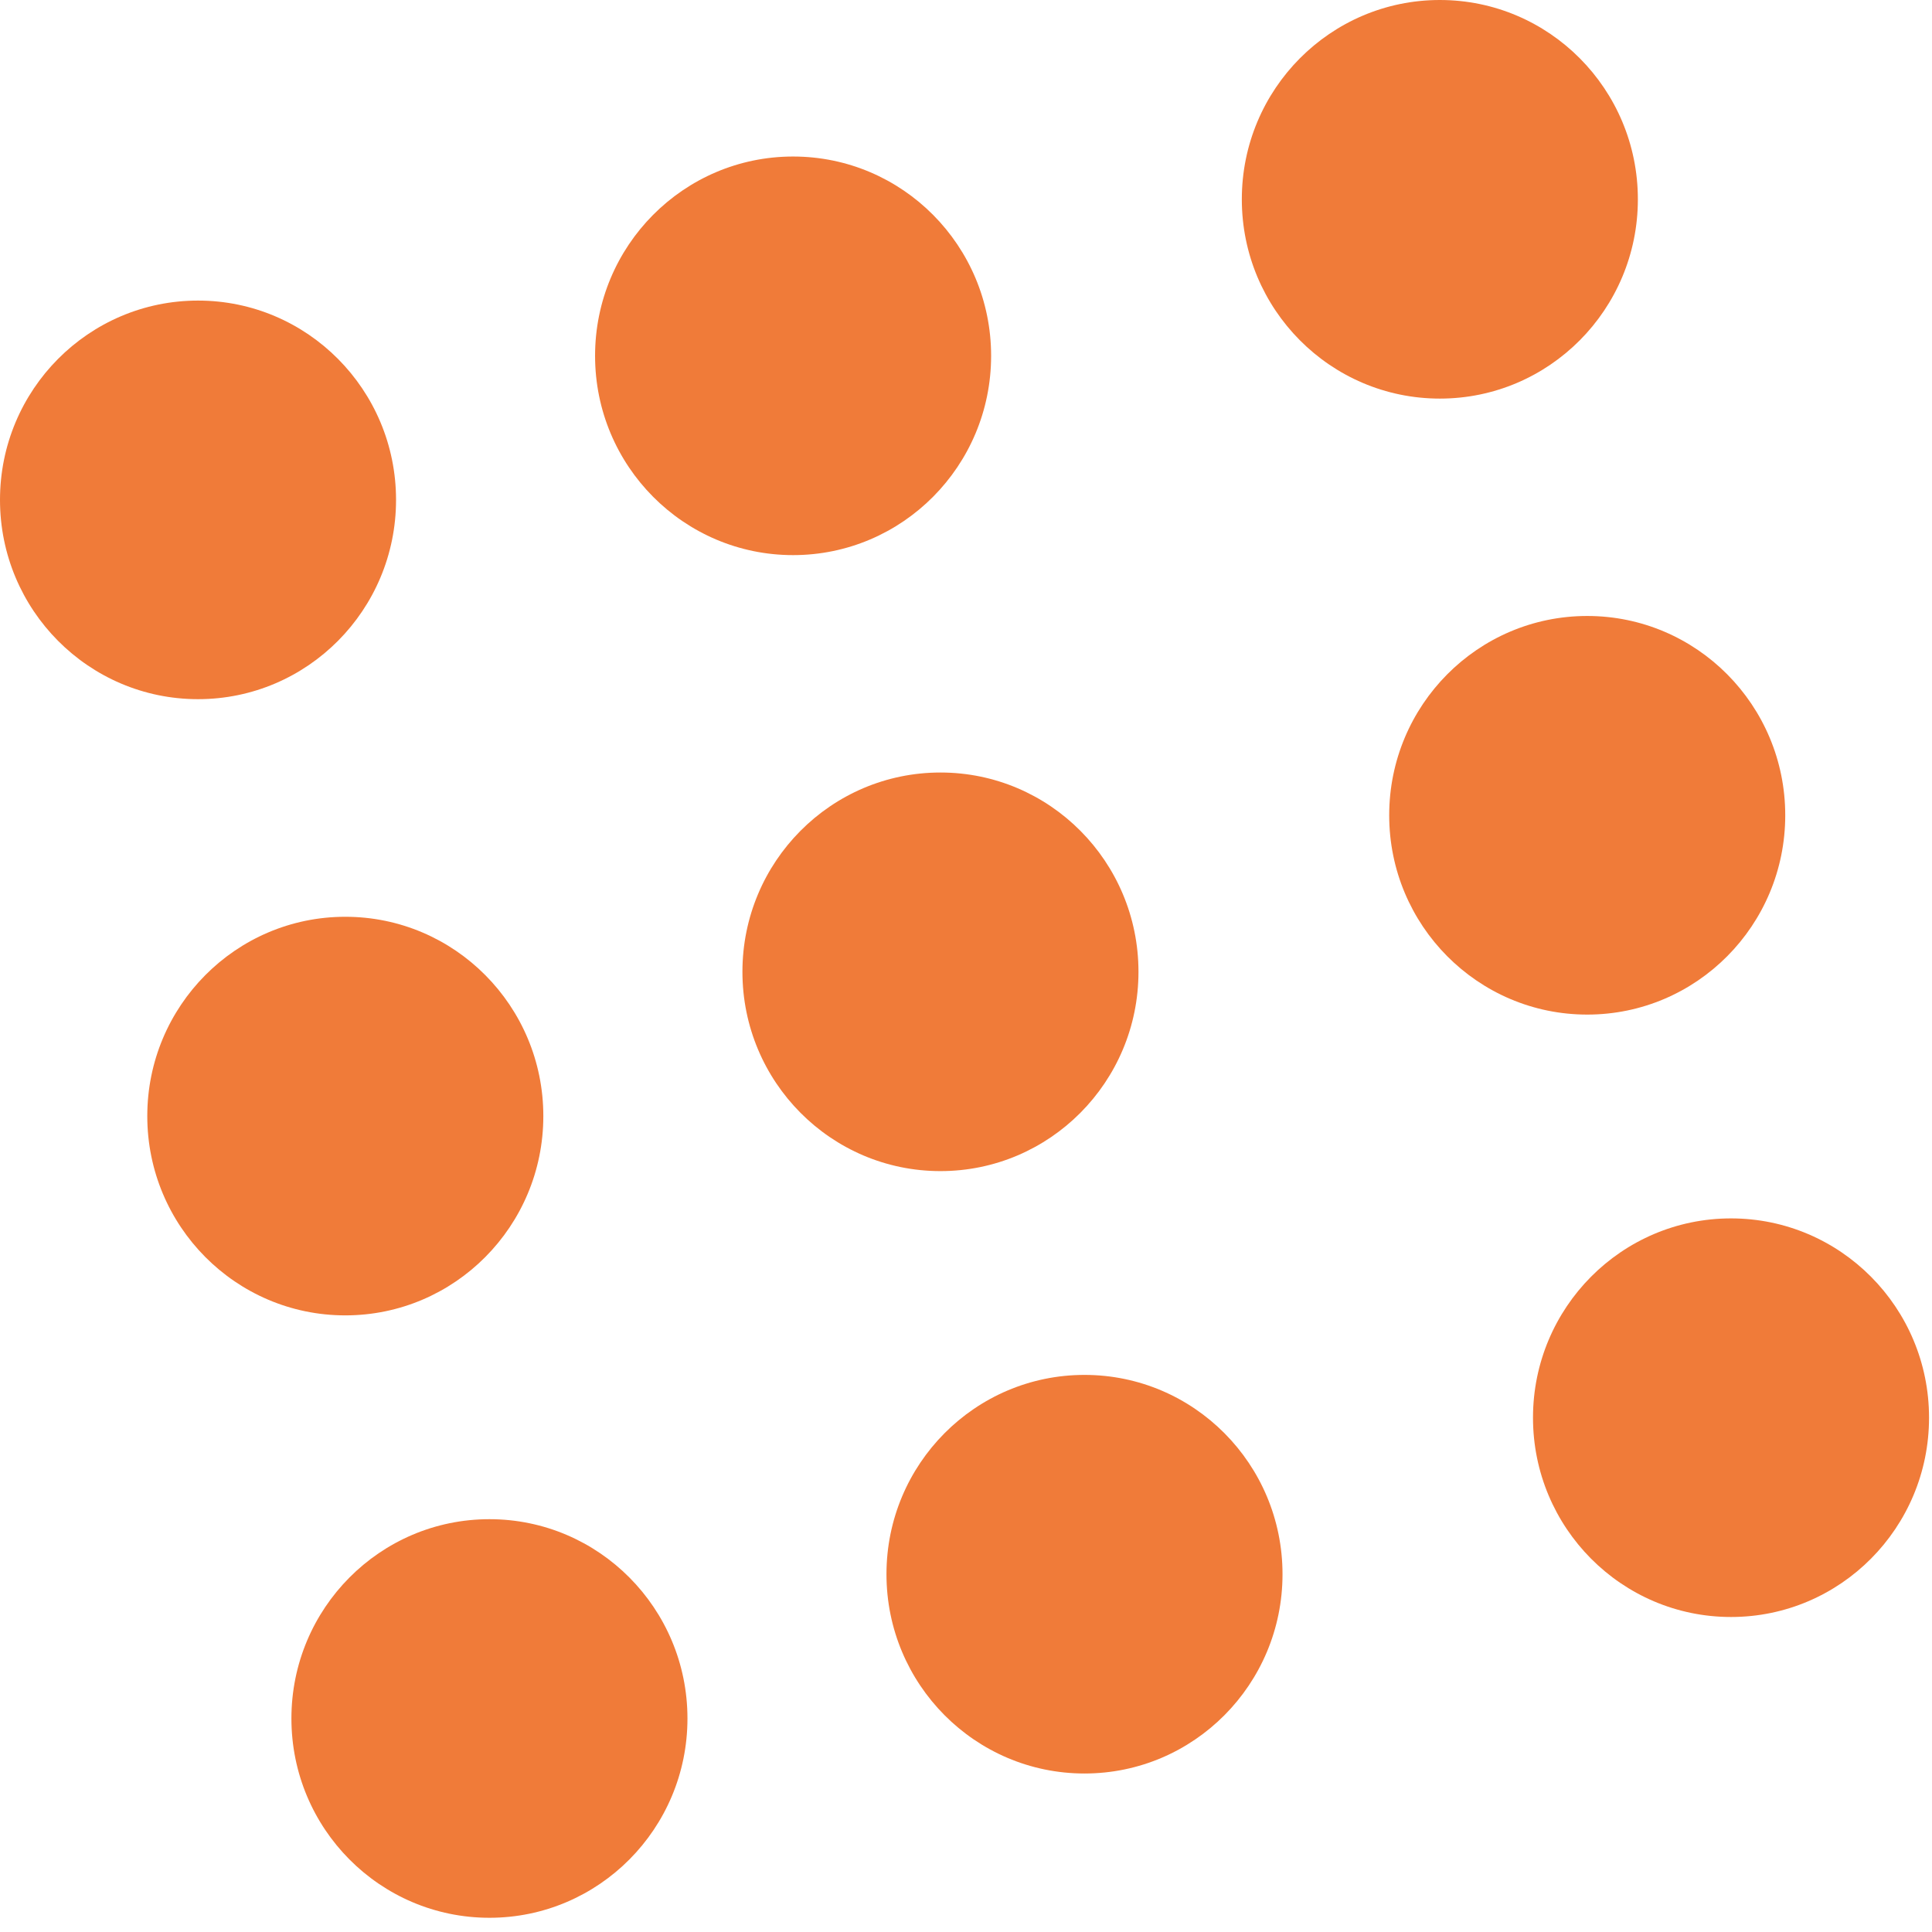 <?xml version="1.0" encoding="UTF-8"?> <svg xmlns="http://www.w3.org/2000/svg" width="128" height="128" viewBox="0 0 128 128" fill="none"> <path d="M13.12 46.322C20.365 46.322 26.239 40.41 26.239 33.118C26.239 25.826 20.365 19.914 13.12 19.914C5.874 19.914 0 25.826 0 33.118C0 40.41 5.874 46.322 13.12 46.322Z" fill="#F07B39"></path> <path d="M52.544 36.778C59.79 36.778 65.664 30.866 65.664 23.574C65.664 16.282 59.79 10.37 52.544 10.37C45.299 10.37 39.425 16.282 39.425 23.574C39.425 30.866 45.299 36.778 52.544 36.778Z" fill="#F07B39"></path> <path d="M95.394 26.408C102.64 26.408 108.513 20.496 108.513 13.204C108.513 5.912 102.64 0 95.394 0C88.148 0 82.274 5.912 82.274 13.204C82.274 20.496 88.148 26.408 95.394 26.408Z" fill="#F07B39"></path> <path d="M22.877 87.147C30.123 87.147 35.997 81.236 35.997 73.943C35.997 66.651 30.123 60.739 22.877 60.739C15.632 60.739 9.758 66.651 9.758 73.943C9.758 81.236 15.632 87.147 22.877 87.147Z" fill="#F07B39"></path> <path d="M62.307 77.589C69.553 77.589 75.427 71.677 75.427 64.385C75.427 57.092 69.553 51.181 62.307 51.181C55.061 51.181 49.188 57.092 49.188 64.385C49.188 71.677 55.061 77.589 62.307 77.589Z" fill="#F07B39"></path> <path d="M105.158 67.219C112.403 67.219 118.277 61.307 118.277 54.014C118.277 46.722 112.403 40.81 105.158 40.81C97.912 40.81 92.038 46.722 92.038 54.014C92.038 61.307 97.912 67.219 105.158 67.219Z" fill="#F07B39"></path> <path d="M32.426 127.058C39.672 127.058 45.546 121.147 45.546 113.854C45.546 106.562 39.672 100.65 32.426 100.65C25.18 100.65 19.307 106.562 19.307 113.854C19.307 121.147 25.18 127.058 32.426 127.058Z" fill="#F07B39"></path> <path d="M71.851 117.499C79.097 117.499 84.97 111.587 84.97 104.295C84.97 97.002 79.097 91.091 71.851 91.091C64.605 91.091 58.731 97.002 58.731 104.295C58.731 111.587 64.605 117.499 71.851 117.499Z" fill="#F07B39"></path> <path d="M114.685 107.13C121.931 107.13 127.804 101.218 127.804 93.926C127.804 86.633 121.931 80.722 114.685 80.722C107.439 80.722 101.565 86.633 101.565 93.926C101.565 101.218 107.439 107.13 114.685 107.13Z" fill="#F07B39"></path> </svg> 